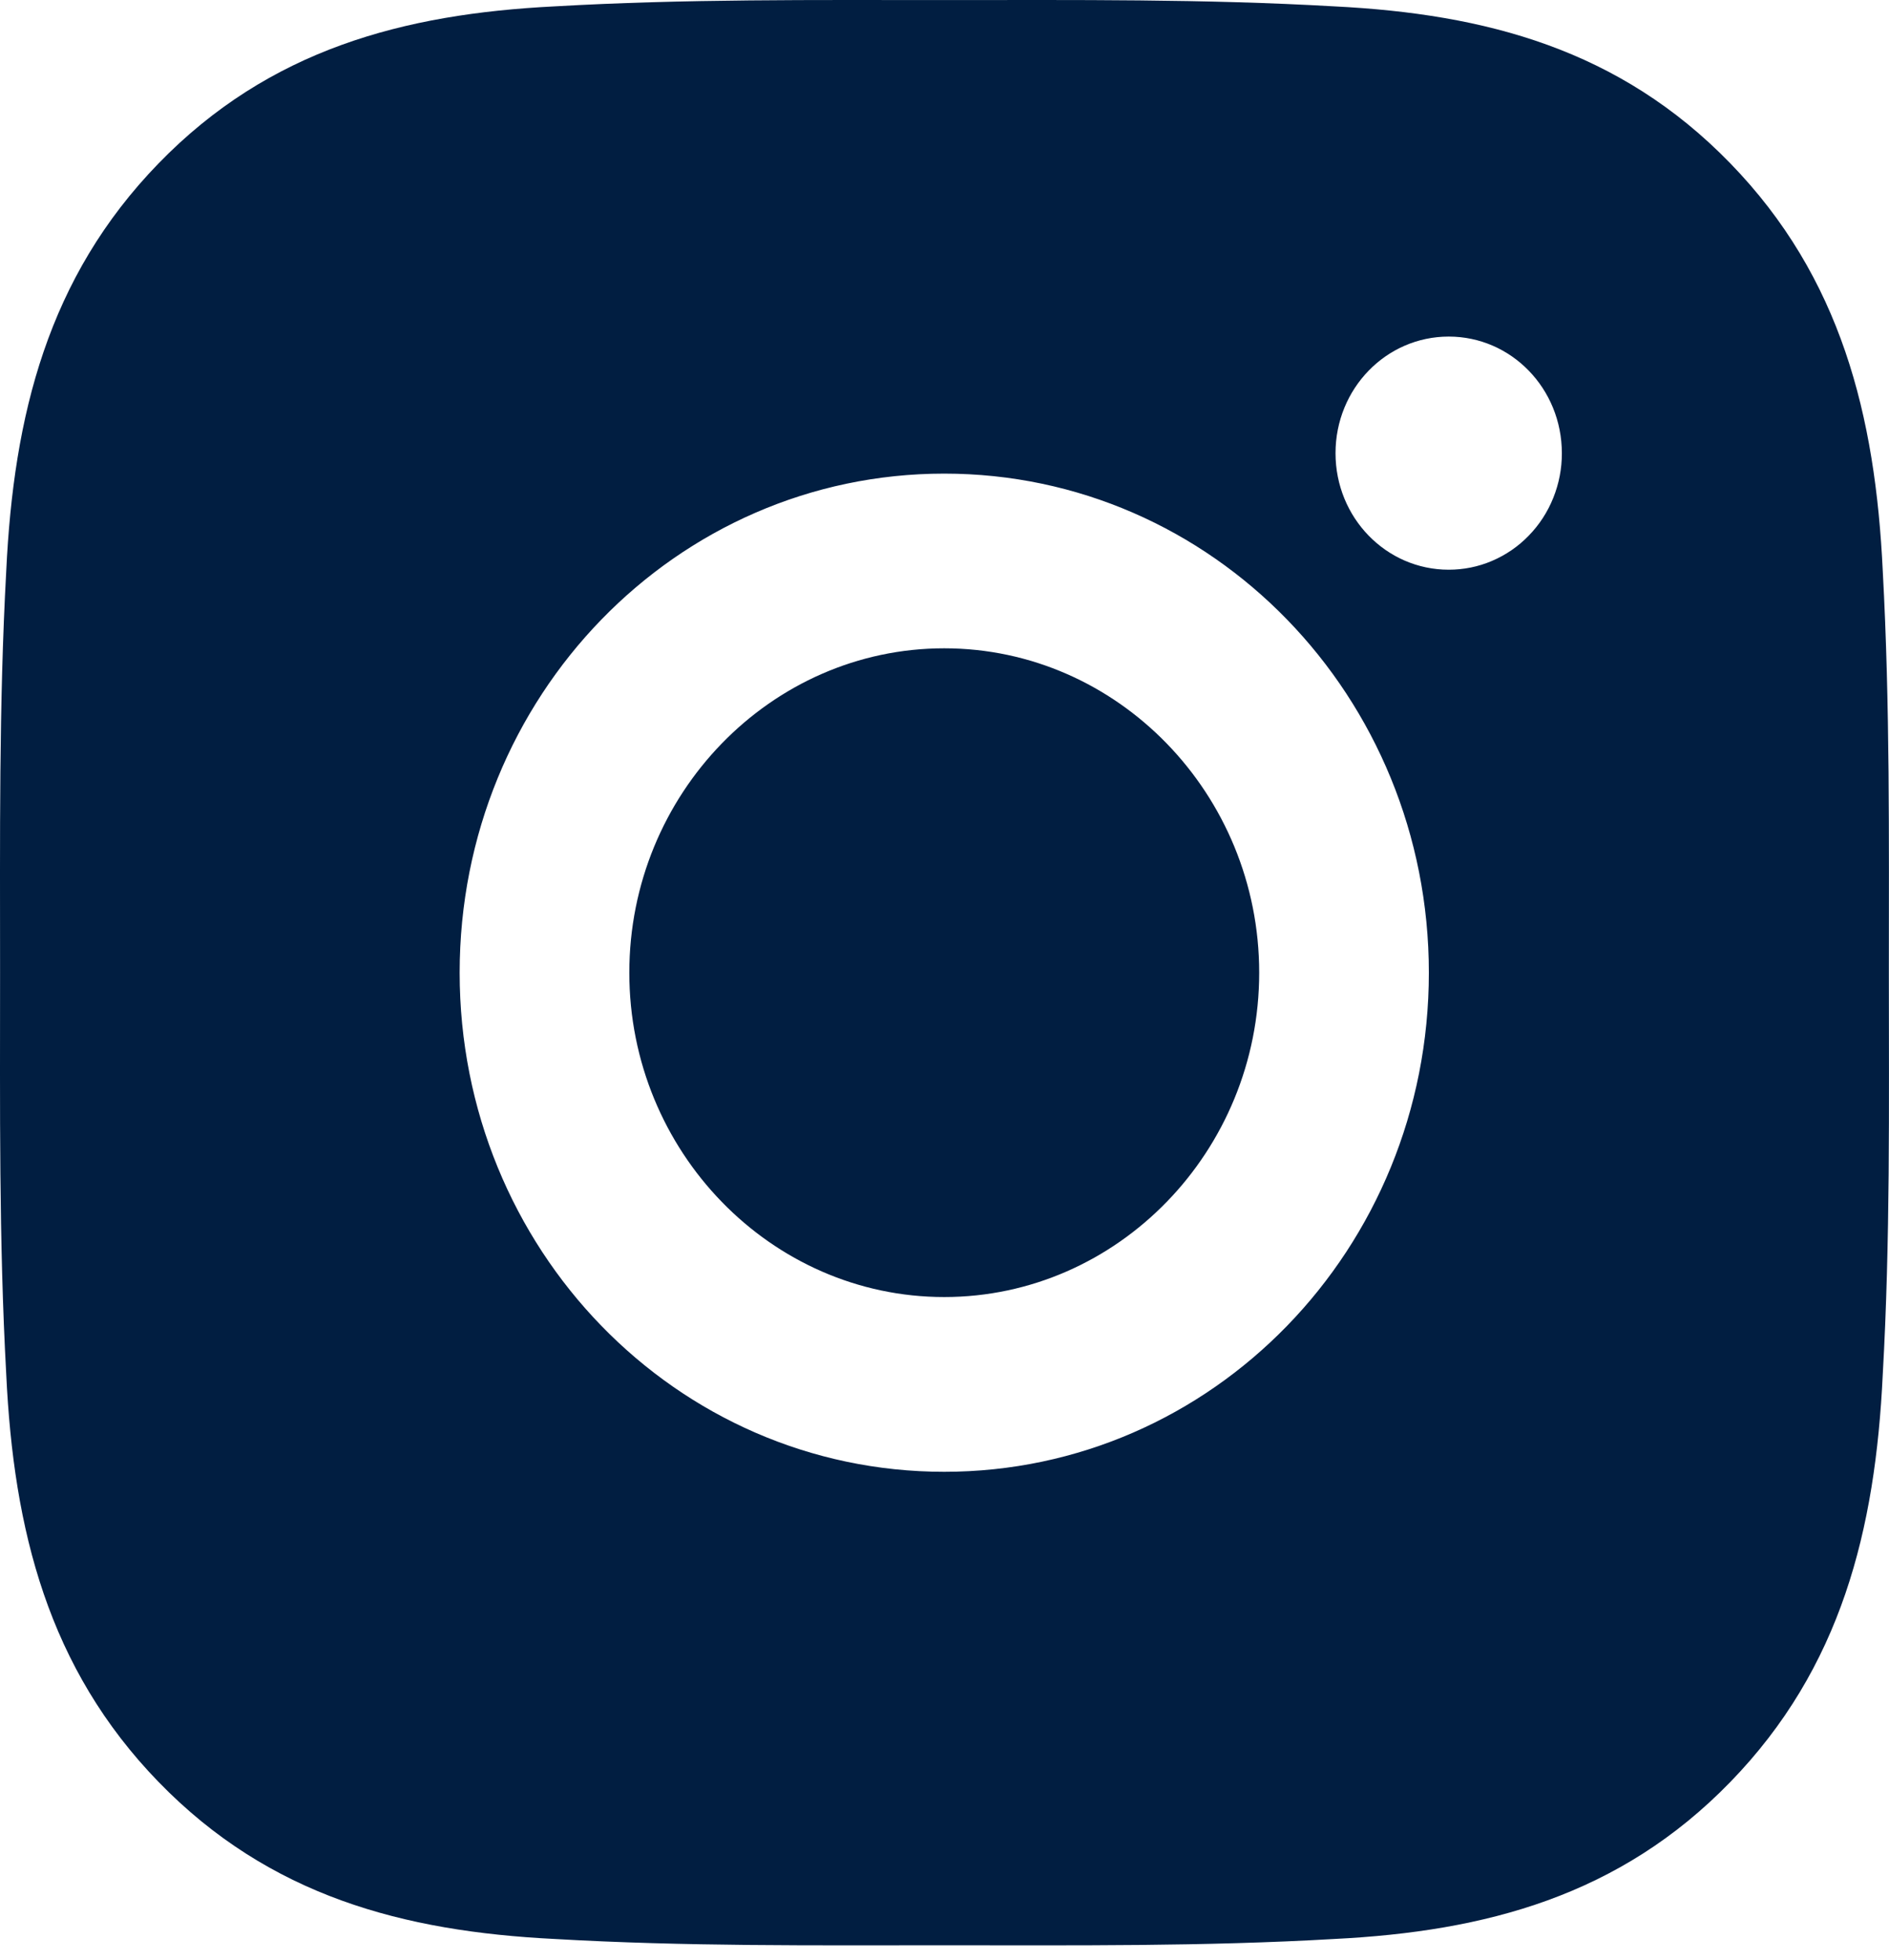 <svg width="27" height="28" viewBox="0 0 27 28" fill="none" xmlns="http://www.w3.org/2000/svg">
<path d="M13.496 9.263C11.018 9.263 8.995 11.346 8.995 13.898C8.995 16.45 11.018 18.532 13.496 18.532C15.975 18.532 17.998 16.45 17.998 13.898C17.998 11.346 15.975 9.263 13.496 9.263ZM26.998 13.898C26.998 11.979 27.015 10.077 26.911 8.161C26.806 5.936 26.313 3.961 24.732 2.334C23.148 0.703 21.234 0.199 19.072 0.091C17.208 -0.016 15.361 0.001 13.5 0.001C11.636 0.001 9.788 -0.016 7.927 0.091C5.766 0.199 3.848 0.707 2.267 2.334C0.683 3.965 0.194 5.936 0.089 8.161C-0.016 10.08 0.001 11.982 0.001 13.898C0.001 15.813 -0.016 17.719 0.089 19.634C0.194 21.86 0.687 23.834 2.267 25.461C3.851 27.092 5.766 27.596 7.927 27.704C9.792 27.812 11.639 27.794 13.5 27.794C15.364 27.794 17.211 27.812 19.072 27.704C21.234 27.596 23.152 27.088 24.732 25.461C26.316 23.831 26.806 21.86 26.911 19.634C27.019 17.719 26.998 15.817 26.998 13.898ZM13.496 21.029C9.663 21.029 6.57 17.844 6.57 13.898C6.57 9.952 9.663 6.767 13.496 6.767C17.329 6.767 20.423 9.952 20.423 13.898C20.423 17.844 17.329 21.029 13.496 21.029ZM20.707 8.14C19.812 8.14 19.089 7.396 19.089 6.475C19.089 5.553 19.812 4.809 20.707 4.809C21.602 4.809 22.324 5.553 22.324 6.475C22.325 6.694 22.283 6.91 22.202 7.112C22.121 7.315 22.002 7.498 21.851 7.653C21.701 7.808 21.523 7.93 21.326 8.014C21.13 8.098 20.919 8.14 20.707 8.14Z" fill="#011E41"/>
</svg>
